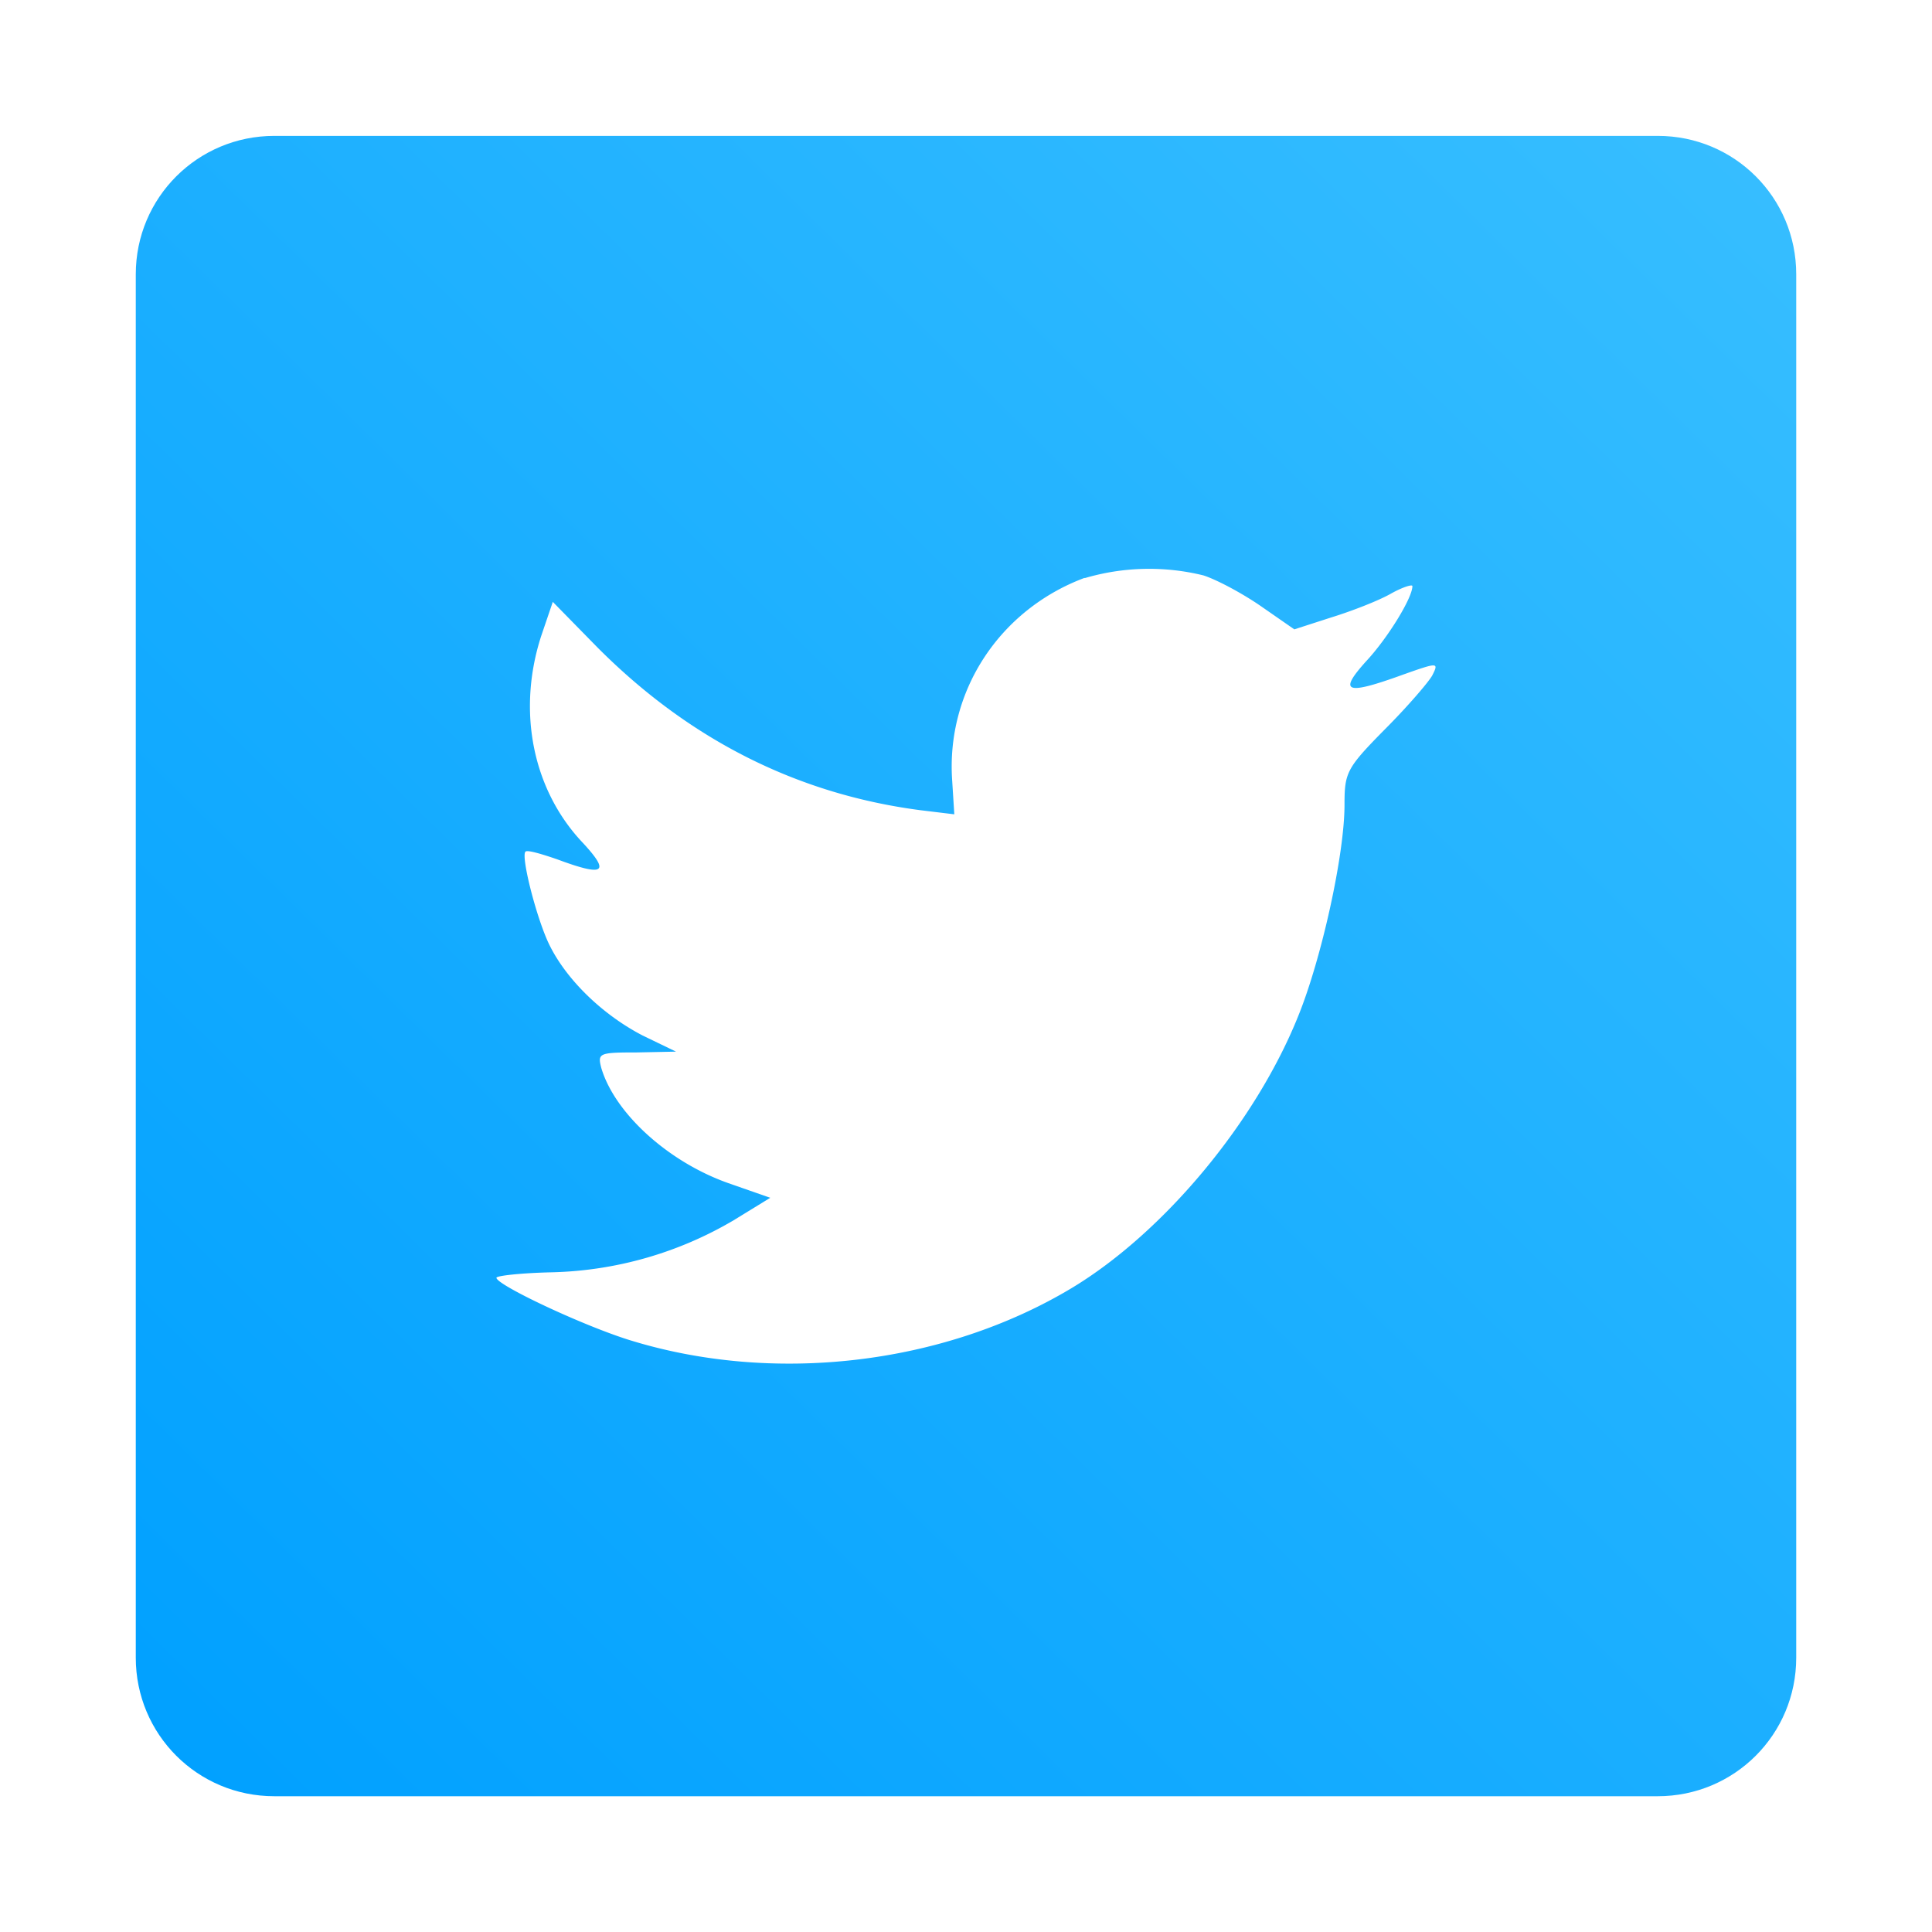 <?xml version="1.0" encoding="UTF-8" standalone="no"?>
<svg
   xmlns:dc="http://purl.org/dc/elements/1.1/"
   xmlns:cc="http://creativecommons.org/ns#"
   xmlns:rdf="http://www.w3.org/1999/02/22-rdf-syntax-ns#"
   xmlns:svg="http://www.w3.org/2000/svg"
   xmlns="http://www.w3.org/2000/svg"
   xmlns:xlink="http://www.w3.org/1999/xlink"
   xmlns:sodipodi="http://sodipodi.sourceforge.net/DTD/sodipodi-0.dtd"
   xmlns:inkscape="http://www.inkscape.org/namespaces/inkscape"
   width="64"
   height="64"
   version="1.1"
   viewBox="0 0 16.933 16.933"
   id="svg25"
   sodipodi:docname="goa-account-twitter.svg"
   inkscape:version="1.0.1 (3bc2e813f5, 2020-09-07)">
  <sodipodi:namedview
     pagecolor="#ffffff"
     bordercolor="#666666"
     borderopacity="1"
     objecttolerance="10"
     gridtolerance="10"
     guidetolerance="10"
     inkscape:pageopacity="0"
     inkscape:pageshadow="2"
     inkscape:window-width="1920"
     inkscape:window-height="942"
     id="namedview27"
     showgrid="false"
     inkscape:zoom="4.2813106"
     inkscape:cx="2.3265402"
     inkscape:cy="55.003816"
     inkscape:window-x="0"
     inkscape:window-y="38"
     inkscape:window-maximized="1"
     inkscape:current-layer="svg25" />
  <defs
     id="defs13">
    <filter
       id="c"
       x="-.036"
       y="-.036"
       width="1.072"
       height="1.072"
       color-interpolation-filters="sRGB">
      <feGaussianBlur
         stdDeviation="0.238"
         id="feGaussianBlur2" />
    </filter>
    <filter
       id="b"
       x="-.055"
       y="-.065"
       width="1.111"
       height="1.131"
       color-interpolation-filters="sRGB">
      <feGaussianBlur
         stdDeviation="0.19"
         id="feGaussianBlur5" />
    </filter>
    <linearGradient
       id="a"
       x1="8.466"
       x2="8.466"
       y1=".529"
       y2="16.404"
       gradientUnits="userSpaceOnUse">
      <stop
         stop-color="#0891ff"
         offset="0"
         id="stop8" />
      <stop
         stop-color="#12f1ff"
         offset="1"
         id="stop10" />
    </linearGradient>
    <linearGradient
       inkscape:collect="always"
       id="linearGradient1007">
      <stop
         style="stop-color:#37beff;stop-opacity:1"
         offset="0"
         id="stop1003" />
      <stop
         style="stop-color:#00a0ff;stop-opacity:1"
         offset="1"
         id="stop1005" />
    </linearGradient>
    <filter
       id="b-3"
       x="-.036"
       y="-.036"
       width="1.072"
       height="1.072"
       color-interpolation-filters="sRGB">
      <feGaussianBlur
         stdDeviation="0.238"
         id="feGaussianBlur2-6" />
    </filter>
    <linearGradient
       id="a-7"
       x1="8.466"
       x2="8.466"
       y1=".529"
       y2="16.404"
       gradientUnits="userSpaceOnUse"
       gradientTransform="translate(19.451)">
      <stop
         stop-color="#1c2d44"
         offset="0"
         id="stop5" />
      <stop
         stop-color="#334057"
         offset="1"
         id="stop7" />
    </linearGradient>
    <linearGradient
       id="linearGradient1056"
       x1="-170.14"
       x2="-177.47"
       y1="-1.365"
       y2="-8.541"
       gradientTransform="translate(169.343,16.756)"
       gradientUnits="userSpaceOnUse">
      <stop
         stop-color="#0096ff"
         offset="0"
         id="stop857" />
      <stop
         stop-color="#00dcff"
         offset="1"
         id="stop859" />
    </linearGradient>
    <linearGradient
       id="linearGradient1058"
       x1="-184.75"
       x2="-170.19"
       y1="-8.541"
       y2="-15.811"
       gradientTransform="translate(169.343,16.756)"
       gradientUnits="userSpaceOnUse">
      <stop
         stop-color="#505f64"
         offset="0"
         id="stop862" />
      <stop
         stop-color="#647378"
         offset="1"
         id="stop864" />
    </linearGradient>
    <filter
       id="filter1255"
       x="-.06"
       y="-.06"
       width="1.12"
       height="1.12"
       color-interpolation-filters="sRGB">
      <feGaussianBlur
         stdDeviation="0.065"
         id="feGaussianBlur867" />
    </filter>
    <filter
       id="filter1269"
       x="-.06"
       y="-.06"
       width="1.12"
       height="1.12"
       color-interpolation-filters="sRGB">
      <feGaussianBlur
         stdDeviation="0.082"
         id="feGaussianBlur870" />
    </filter>
    <filter
       id="filter1287"
       x="-.052"
       y="-.071"
       width="1.104"
       height="1.142"
       color-interpolation-filters="sRGB">
      <feGaussianBlur
         stdDeviation="0.071"
         id="feGaussianBlur873" />
    </filter>
    <filter
       id="filter959"
       x="-.037"
       y="-.142"
       width="1.074"
       height="1.284"
       color-interpolation-filters="sRGB">
      <feGaussianBlur
         stdDeviation="0.051"
         id="feGaussianBlur876" />
    </filter>
    <linearGradient
       inkscape:collect="always"
       xlink:href="#linearGradient1007"
       id="linearGradient1009"
       x1="15.656"
       y1="1.256"
       x2="1.352"
       y2="15.794"
       gradientUnits="userSpaceOnUse" />
    <linearGradient
       id="linearGradient1005"
       x1=".739"
       x2="16.388"
       y1="16.296"
       y2=".647"
       gradientTransform="matrix(1,0,0,1,-0.035,0.007)"
       gradientUnits="userSpaceOnUse">
      <stop
         stop-color="#00a0ff"
         offset="0"
         id="stop920" />
      <stop
         stop-color="#37beff"
         offset="1"
         id="stop922" />
    </linearGradient>
    <linearGradient
       id="w"
       x1="123.64"
       x2="146.53"
       y1="131.03"
       y2="174.71"
       gradientTransform="matrix(4.281,0,0,3.591,41,42)"
       gradientUnits="userSpaceOnUse">
      <stop
         stop-color="#fafafa"
         offset="0"
         id="stop925" />
      <stop
         stop-color="#fff"
         offset="1"
         id="stop927" />
    </linearGradient>
    <filter
       id="filter1152"
       x="-.055"
       y="-.066"
       width="1.111"
       height="1.131"
       color-interpolation-filters="sRGB">
      <feGaussianBlur
         stdDeviation="2.993"
         id="feGaussianBlur930" />
    </filter>
  </defs>
  <path
     id="path883"
     style="fill:url(#linearGradient1009);fill-opacity:1;stroke-width:1"
     d="m 2.404,1.191 c -0.672,0 -1.214,0.541 -1.214,1.213 v 6.063 6.062 c 0,0.672 0.541,1.214 1.214,1.214 H 8.466 14.529 c 0.672,0 1.214,-0.541 1.214,-1.214 V 8.478 2.404 c 0,-0.672 -0.541,-1.213 -1.213,-1.213 z" />
  <path
     d="M 9.505,5.065 C 8.762,5.343 8.293,6.054 8.345,6.836 L 8.364,7.137 8.067,7.101 c -1.081,-0.141 -2.027,-0.62 -2.83,-1.426 l -0.392,-0.4 -0.101,0.297 c -0.214,0.657 -0.078,1.352 0.368,1.819 0.238,0.258 0.184,0.294 -0.227,0.141 -0.142,-0.049 -0.268,-0.086 -0.28,-0.067 -0.041,0.043 0.102,0.602 0.214,0.824 0.154,0.308 0.47,0.609 0.814,0.787 l 0.292,0.141 -0.344,0.007 c -0.333,0 -0.344,0.007 -0.311,0.136 0.119,0.4 0.589,0.824 1.112,1.009 l 0.369,0.129 -0.321,0.197 a 3.289,3.289 0 0 1 -1.592,0.456 c -0.268,0.006 -0.487,0.03 -0.487,0.048 0,0.061 0.724,0.404 1.147,0.54 1.267,0.4 2.771,0.228 3.902,-0.454 0.802,-0.486 1.606,-1.45 1.98,-2.384 0.202,-0.499 0.404,-1.408 0.404,-1.848 0,-0.282 0.018,-0.32 0.351,-0.658 0.197,-0.197 0.381,-0.411 0.417,-0.473 0.06,-0.118 0.053,-0.118 -0.25,-0.011 -0.506,0.184 -0.578,0.161 -0.327,-0.117 0.184,-0.197 0.404,-0.552 0.404,-0.657 0,-0.018 -0.089,0.01 -0.19,0.067 -0.107,0.061 -0.344,0.153 -0.523,0.208 l -0.322,0.104 -0.291,-0.202 c -0.16,-0.111 -0.387,-0.233 -0.506,-0.271 a 1.994,1.994 0 0 0 -1.04,0.024"
     filter="url(#b)"
     opacity="0.15"
     id="path19"
     style="stroke-width:1.111" />
  <path
     d="M 9.505,5.065 C 8.762,5.343 8.293,6.054 8.345,6.836 L 8.364,7.137 8.067,7.101 c -1.081,-0.141 -2.027,-0.62 -2.83,-1.426 l -0.392,-0.4 -0.101,0.297 c -0.214,0.657 -0.078,1.352 0.368,1.819 0.238,0.258 0.184,0.294 -0.227,0.141 -0.142,-0.049 -0.268,-0.086 -0.28,-0.067 -0.041,0.043 0.102,0.602 0.214,0.824 0.154,0.308 0.47,0.609 0.814,0.787 l 0.292,0.141 -0.344,0.007 c -0.333,0 -0.344,0.007 -0.311,0.136 0.119,0.4 0.589,0.824 1.112,1.009 l 0.369,0.129 -0.321,0.197 a 3.289,3.289 0 0 1 -1.592,0.456 c -0.268,0.006 -0.487,0.03 -0.487,0.048 0,0.061 0.724,0.404 1.147,0.54 1.267,0.4 2.771,0.228 3.902,-0.454 0.802,-0.486 1.606,-1.45 1.98,-2.384 0.202,-0.499 0.404,-1.408 0.404,-1.848 0,-0.282 0.018,-0.32 0.351,-0.658 0.197,-0.197 0.381,-0.411 0.417,-0.473 0.06,-0.118 0.053,-0.118 -0.25,-0.011 -0.506,0.184 -0.578,0.161 -0.327,-0.117 0.184,-0.197 0.404,-0.552 0.404,-0.657 0,-0.018 -0.089,0.01 -0.19,0.067 -0.107,0.061 -0.344,0.153 -0.523,0.208 l -0.322,0.104 -0.291,-0.202 c -0.16,-0.111 -0.387,-0.233 -0.506,-0.271 a 1.994,1.994 0 0 0 -1.04,0.024"
     fill="#ffffff"
     id="path21"
     style="stroke-width:1.111" />
</svg>
